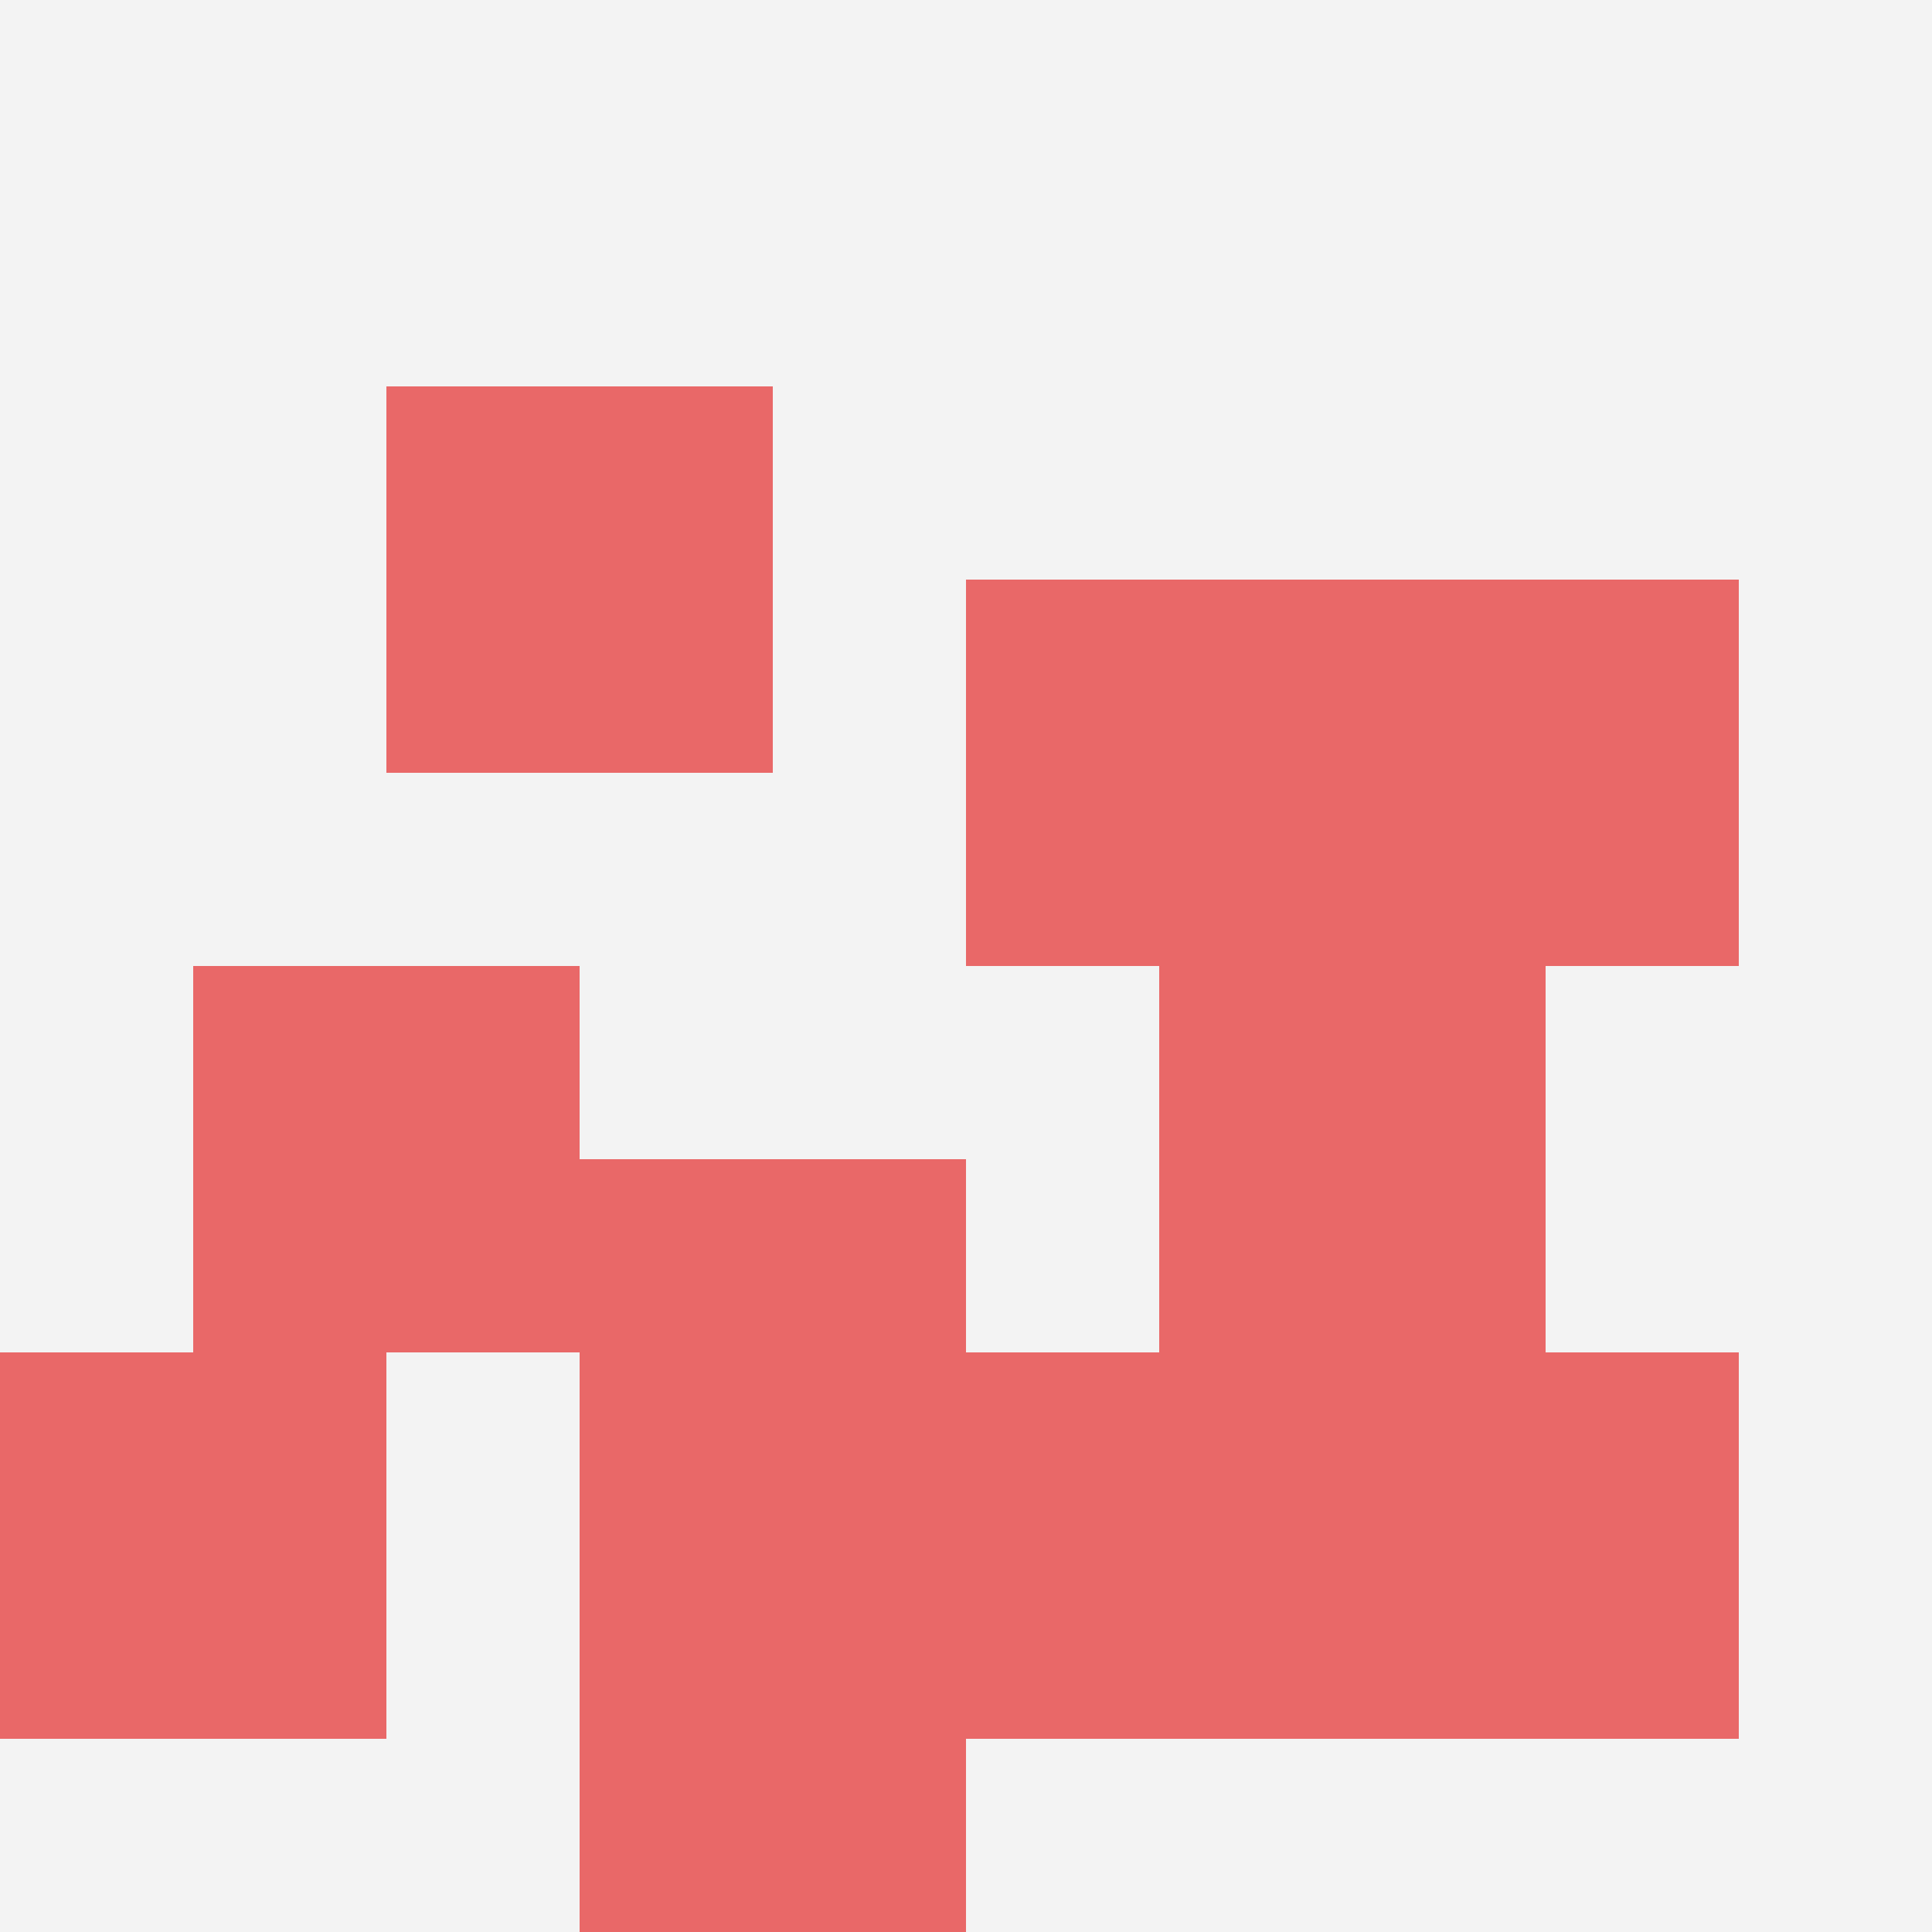 <svg id="ten-svg" xmlns="http://www.w3.org/2000/svg" preserveAspectRatio="xMinYMin meet" viewBox="0 0 10 10"> <rect x="0" y="0" width="10" height="10" fill="#F3F3F3"/><rect class="t" x="1" y="5"/><rect class="t" x="7" y="3"/><rect class="t" x="3" y="6"/><rect class="t" x="6" y="5"/><rect class="t" x="7" y="7"/><rect class="t" x="5" y="7"/><rect class="t" x="3" y="8"/><rect class="t" x="5" y="3"/><rect class="t" x="2" y="2"/><rect class="t" x="0" y="7"/><style>.t{width:2px;height:2px;fill:#E96868} #ten-svg{shape-rendering:crispedges;}</style></svg>